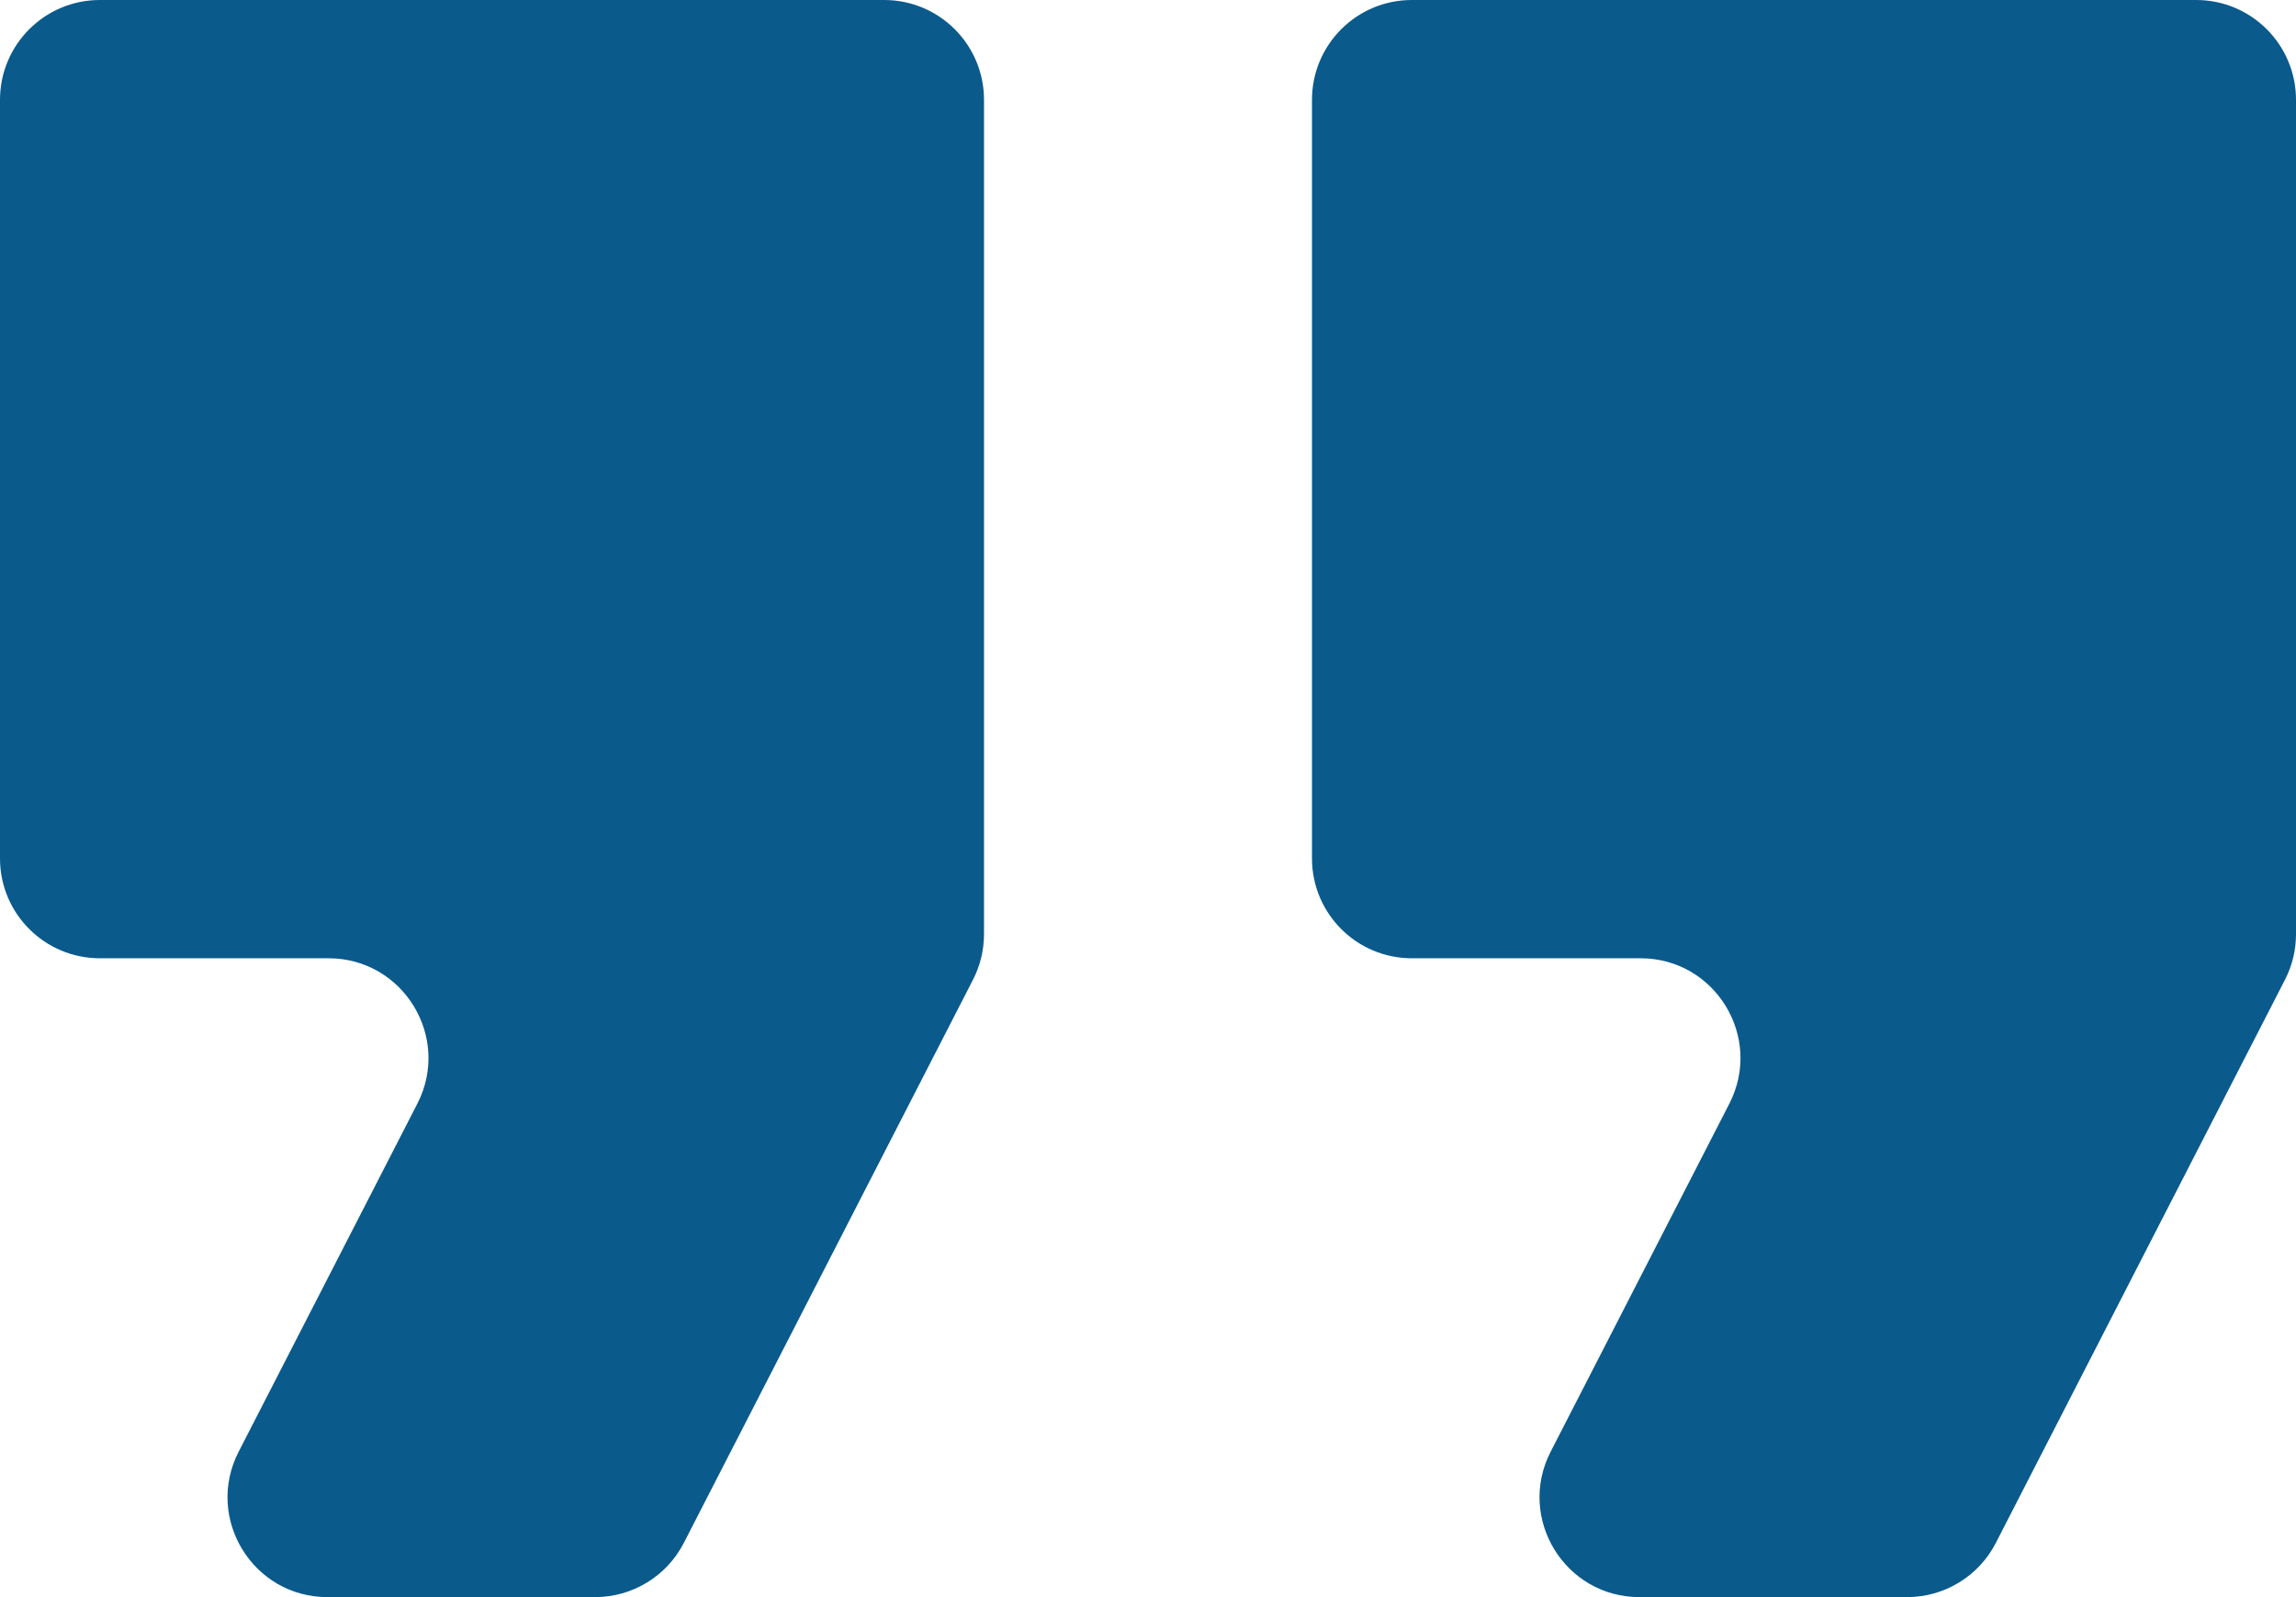 <svg width="92" height="64" viewBox="0 0 92 64" fill="none" xmlns="http://www.w3.org/2000/svg">
<path d="M9.563 58.173C8.196 60.835 10.129 64 13.121 64H23.843C25.343 64 26.716 63.161 27.401 61.827L38.987 39.26C39.277 38.695 39.429 38.069 39.429 37.433V4C39.429 1.791 37.638 0 35.429 0H4C1.791 0 0 1.791 0 4V34.4C0 36.609 1.791 38.4 4 38.4H13.164C16.157 38.4 18.089 41.565 16.723 44.227L9.563 58.173ZM62.134 58.173C60.768 60.835 62.701 64 65.693 64H76.414C77.914 64 79.288 63.161 79.973 61.827L91.558 39.26C91.849 38.695 92 38.069 92 37.433V4C92 1.791 90.209 0 88 0H56.571C54.362 0 52.571 1.791 52.571 4V34.4C52.571 36.609 54.362 38.4 56.571 38.4H65.736C68.728 38.4 70.661 41.565 69.294 44.227L62.134 58.173Z" fill="#0a5a8c"/>
</svg>
